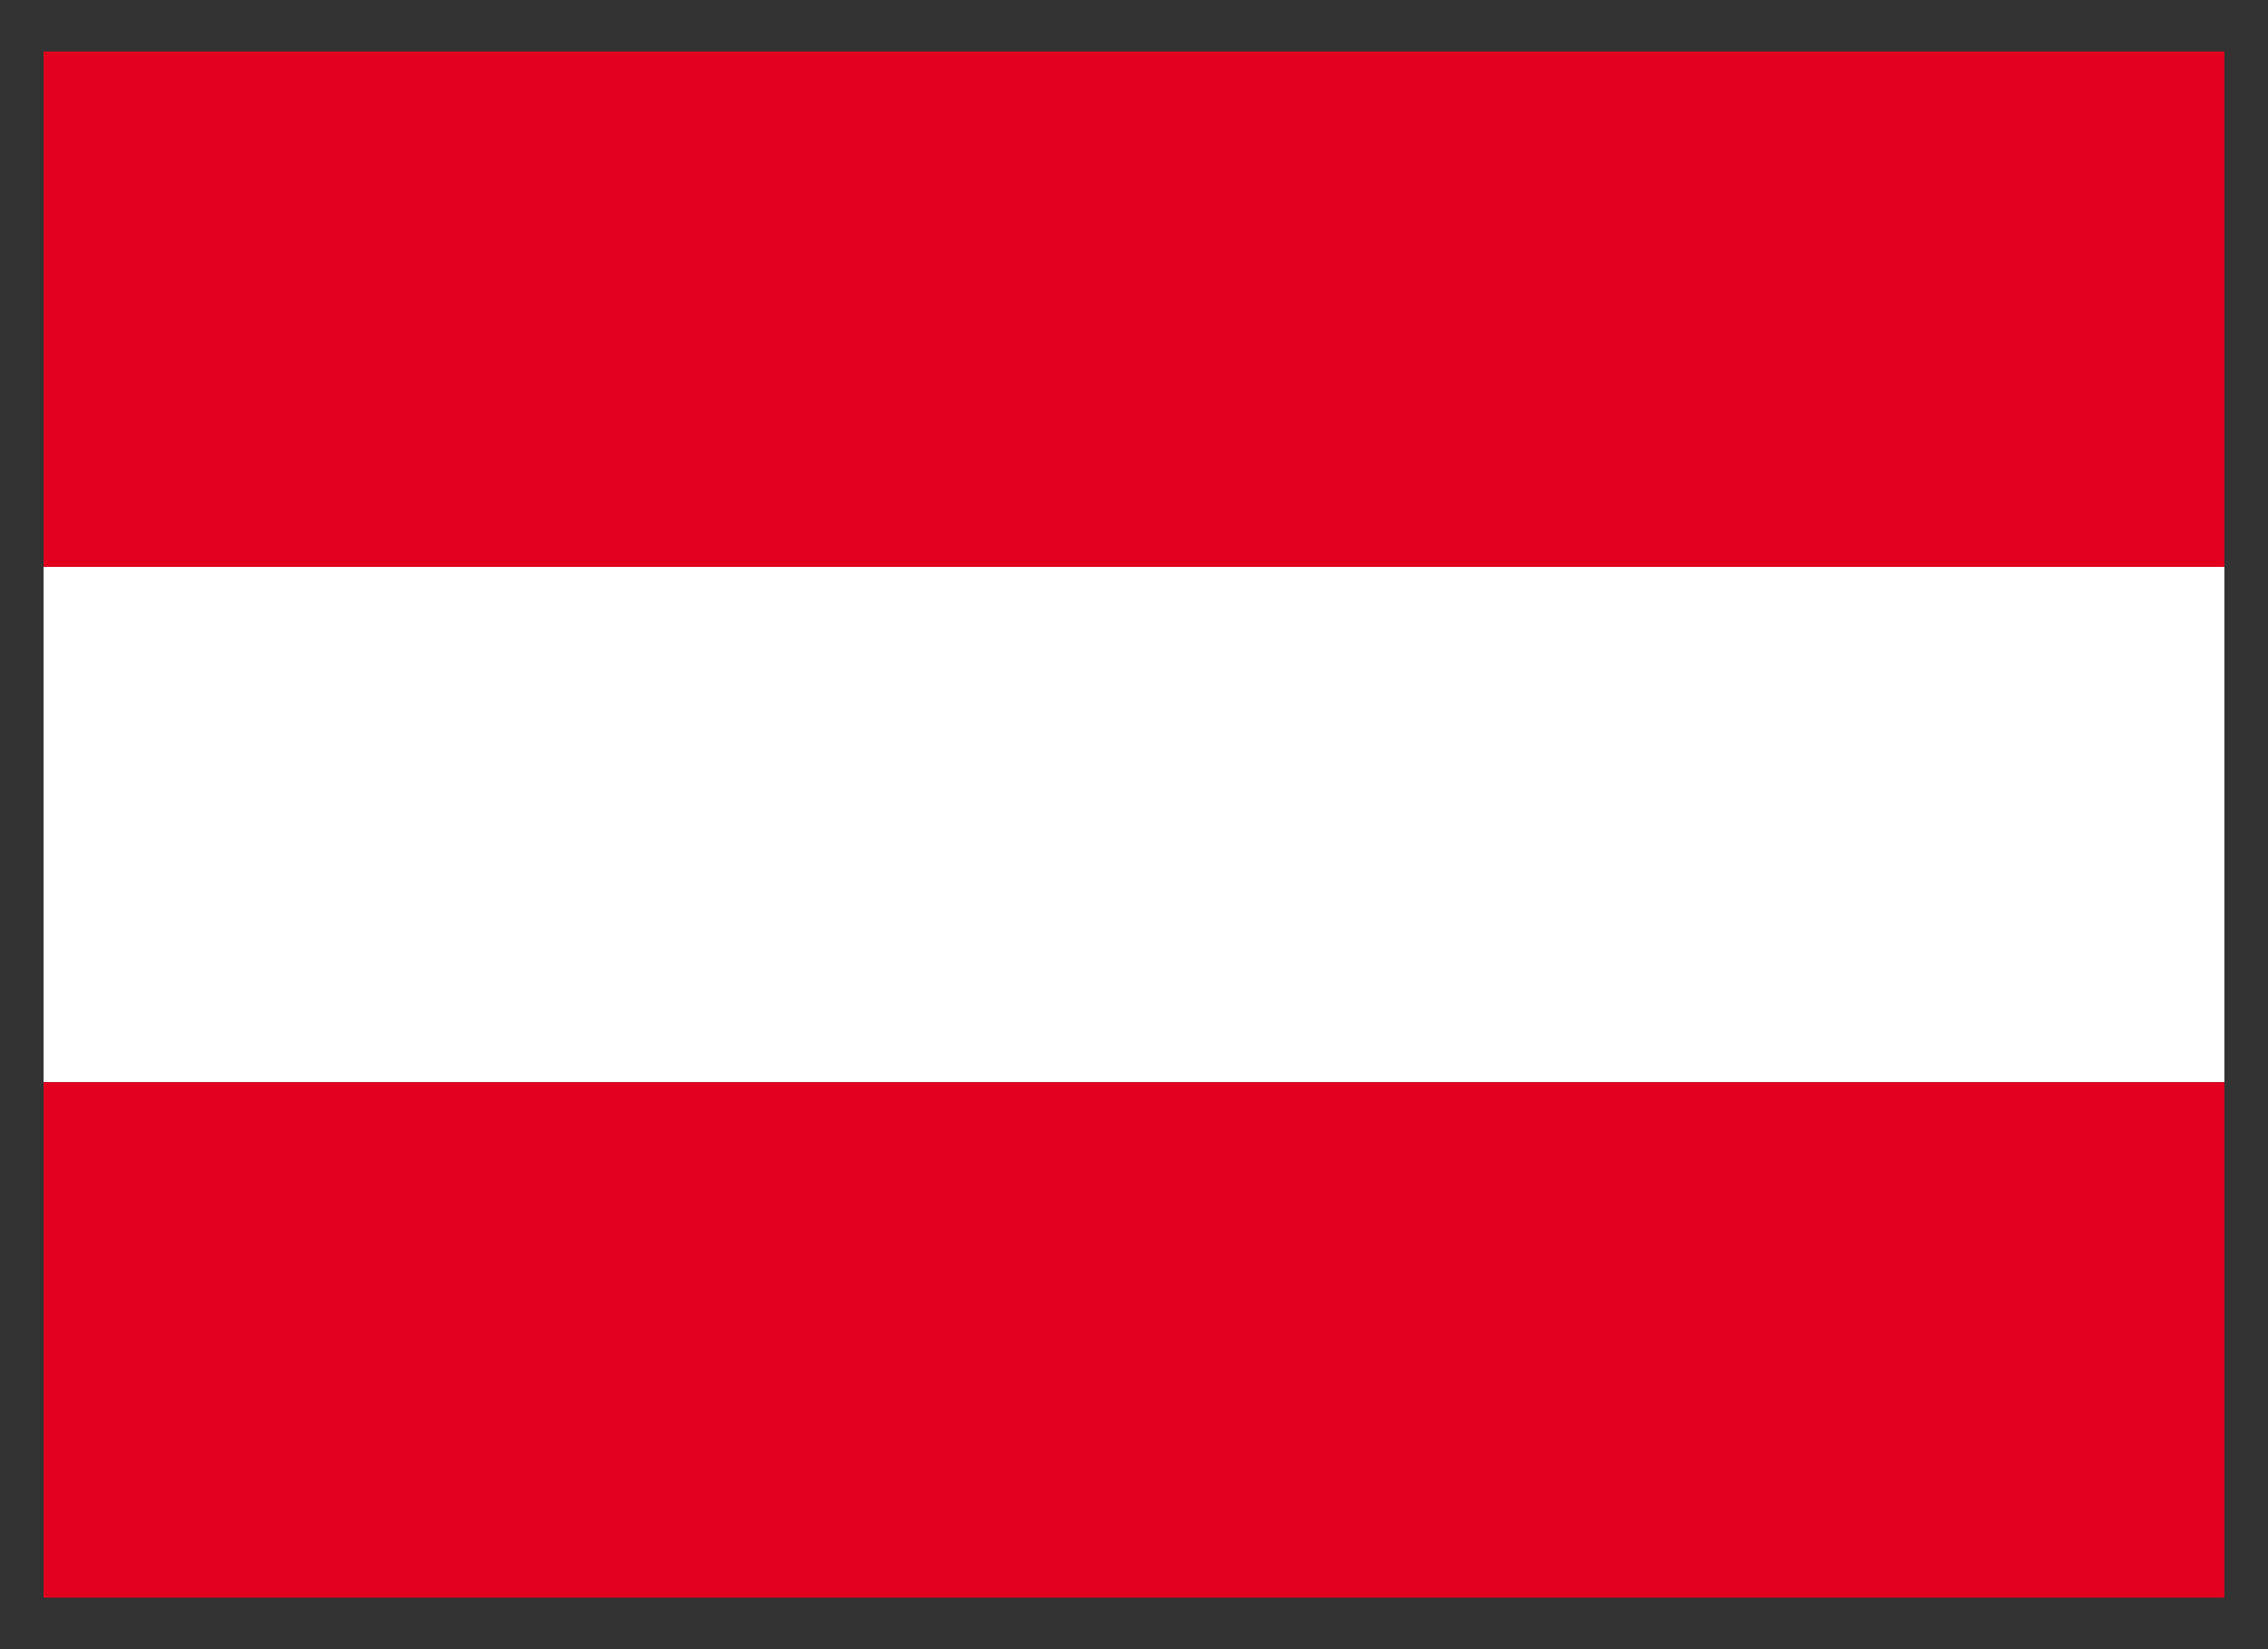 <?xml version="1.0" encoding="utf-8"?>
<!-- Generator: Adobe Illustrator 16.0.0, SVG Export Plug-In . SVG Version: 6.00 Build 0)  -->
<!DOCTYPE svg PUBLIC "-//W3C//DTD SVG 1.1//EN" "http://www.w3.org/Graphics/SVG/1.1/DTD/svg11.dtd">
<svg xmlns="http://www.w3.org/2000/svg" x="0px" y="0px" width="100%" height="100%" viewBox="275.033 403.541 44 32">
<rect x="275.033" y="403.541" width="44" height="32" fill="#333333" stroke="none"/>
<g>
	<rect x="275.878" y="404.54" fill="#E3001F" width="42.309" height="10"/>
	<rect x="275.878" y="414.54" fill="#FFFFFF" width="42.309" height="9.999"/>
	<rect x="275.878" y="424.541" fill="#E3001F" width="42.309" height="10"/>
</g>
</svg>
